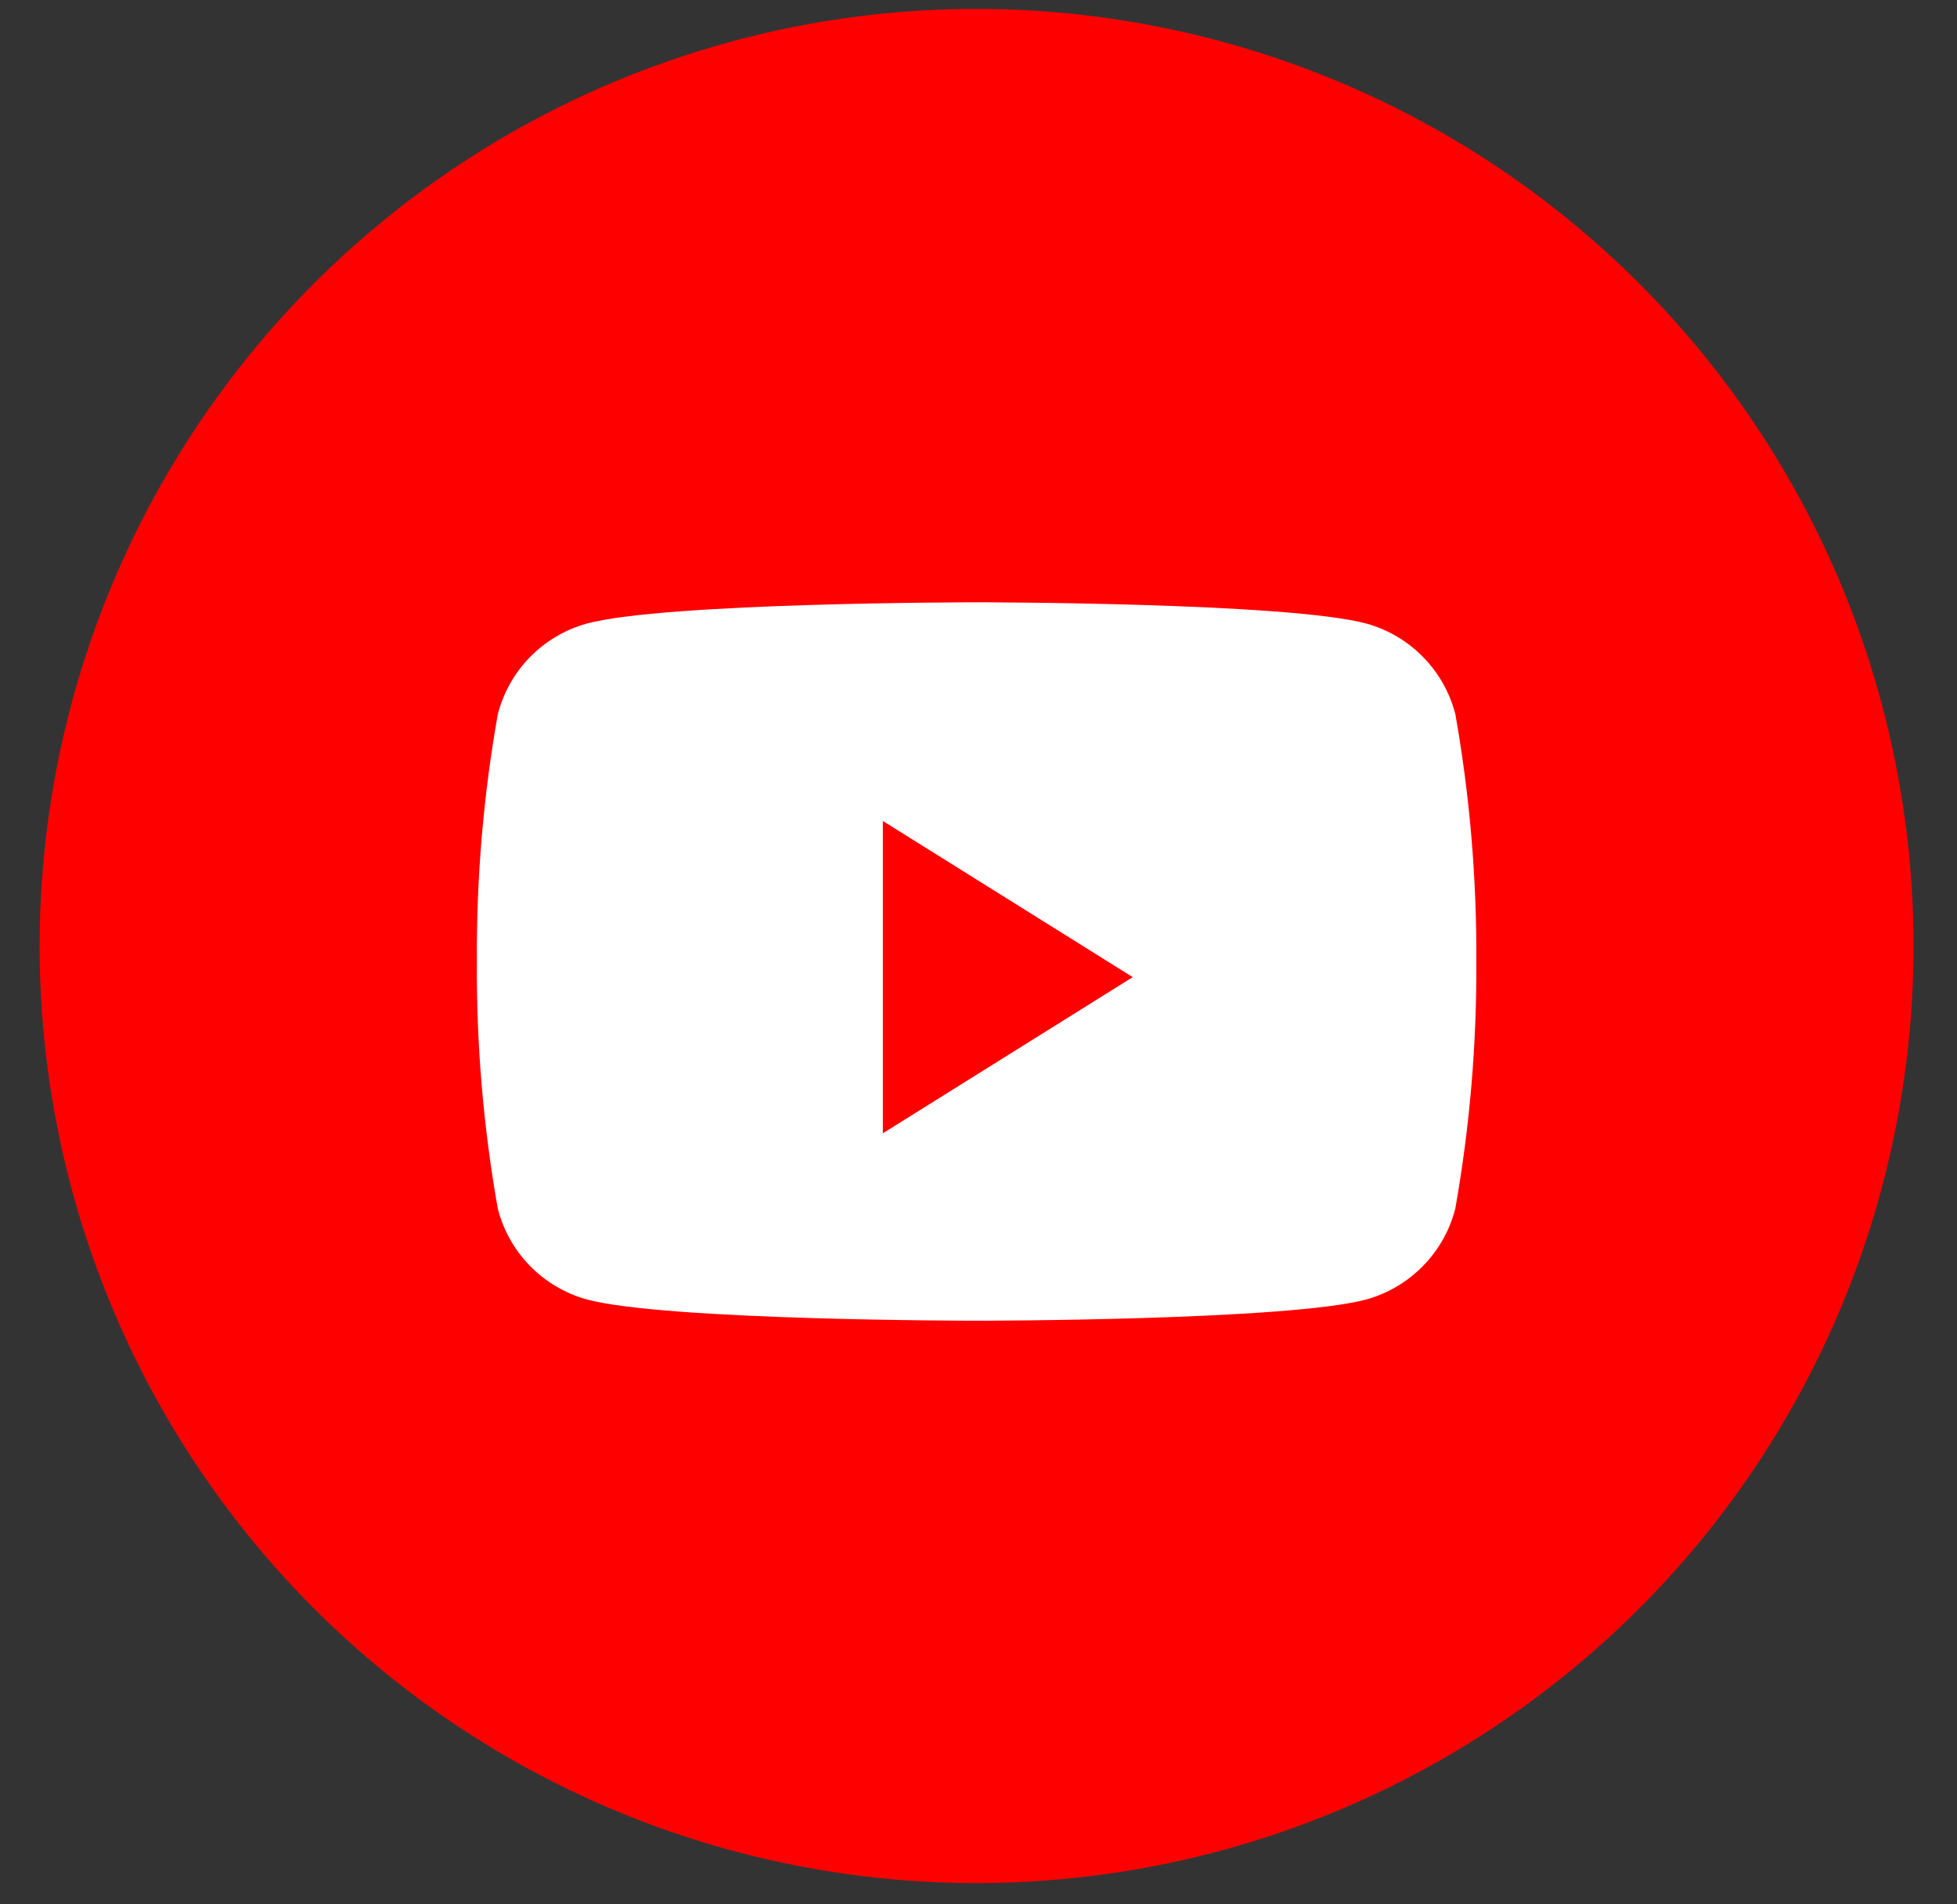 <svg width="37" height="36" viewBox="0 0 37 36" fill="none" xmlns="http://www.w3.org/2000/svg">
<rect x="0" y="0" width="37" height="36" fill="#333333" stroke="none"/>
<path d="M0.749 17.883C0.749 14.38 1.788 10.954 3.735 8.041C5.681 5.128 8.448 2.858 11.685 1.517C14.922 0.176 18.483 -0.175 21.92 0.509C25.356 1.192 28.513 2.879 30.99 5.357C33.468 7.834 35.155 10.991 35.838 14.427C36.522 17.863 36.171 21.425 34.83 24.662C33.489 27.899 31.219 30.666 28.306 32.612C25.392 34.559 21.968 35.598 18.464 35.598C13.766 35.598 9.26 33.731 5.938 30.409C2.615 27.087 0.749 22.581 0.749 17.883H0.749Z" fill="#FF0000"/>
<path d="M27.517 13.506C27.413 13.099 27.204 12.726 26.91 12.425C26.617 12.124 26.25 11.905 25.845 11.791C24.372 11.386 18.464 11.386 18.464 11.386C18.464 11.386 12.555 11.386 11.083 11.791C10.678 11.905 10.311 12.124 10.017 12.425C9.724 12.726 9.515 13.099 9.411 13.506C9.138 15.048 9.006 16.611 9.016 18.176C9.006 19.742 9.138 21.305 9.411 22.846C9.515 23.254 9.724 23.627 10.017 23.928C10.311 24.229 10.678 24.447 11.083 24.562C12.559 24.967 18.464 24.967 18.464 24.967C18.464 24.967 24.372 24.967 25.845 24.562C26.249 24.447 26.616 24.228 26.909 23.927C27.203 23.626 27.412 23.253 27.515 22.846C27.788 21.305 27.921 19.742 27.912 18.176C27.921 16.611 27.789 15.048 27.517 13.506Z" fill="white"/>
<path d="M16.692 21.424V15.52L21.416 18.472L16.692 21.424Z" fill="#FF0000"/>
</svg>
